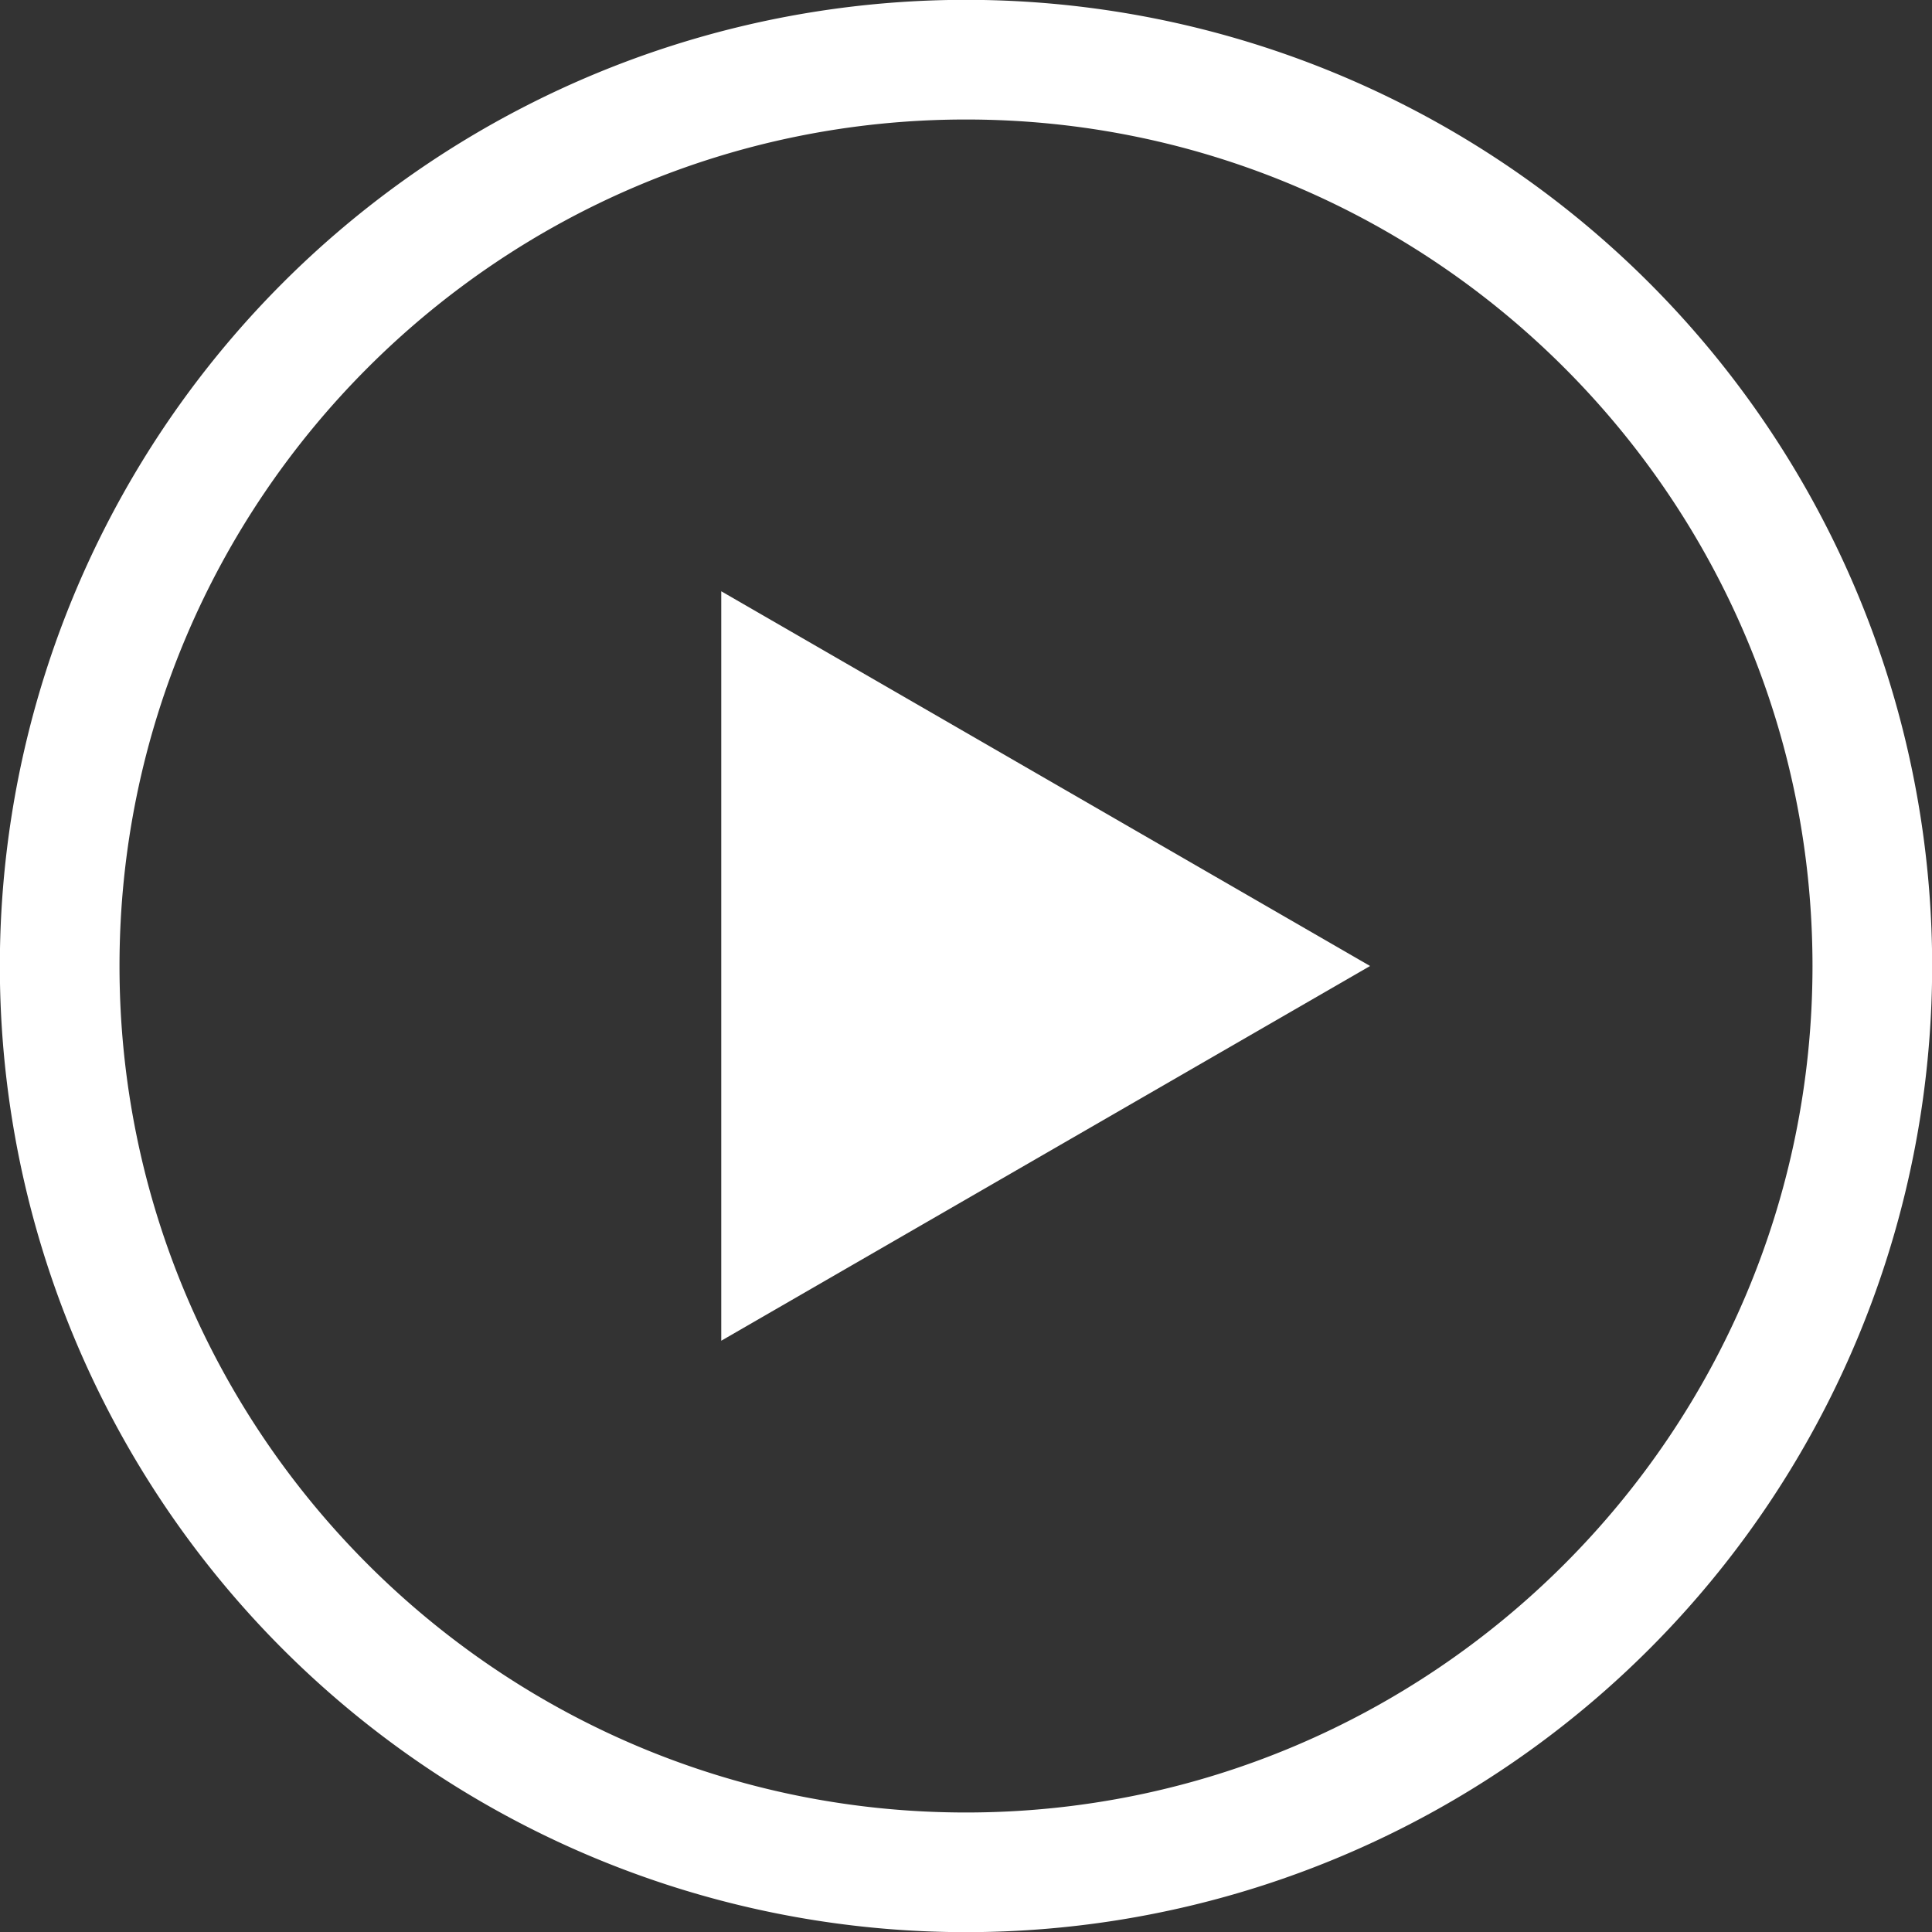 <svg xmlns="http://www.w3.org/2000/svg" viewBox="0 0 485 485"><rect x="0" y="0" width="485" height="485" fill="#333333" stroke="none"/><defs><style>.cls-1{fill:#fff;}</style></defs><g id="Layer_2" data-name="Layer 2"><g id="Layer_1-2" data-name="Layer 1"><path class="cls-1" d="M414,71A242.5,242.5,0,1,0,71,414,242.5,242.5,0,1,0,414,71ZM242.5,455C125.33,455,30,359.67,30,242.5S125.33,30,242.5,30,455,125.33,455,242.5,359.67,455,242.5,455Z"/><polygon class="cls-1" points="181.06 336.57 343.94 242.5 181.06 148.43 181.06 336.57"/></g></g></svg>